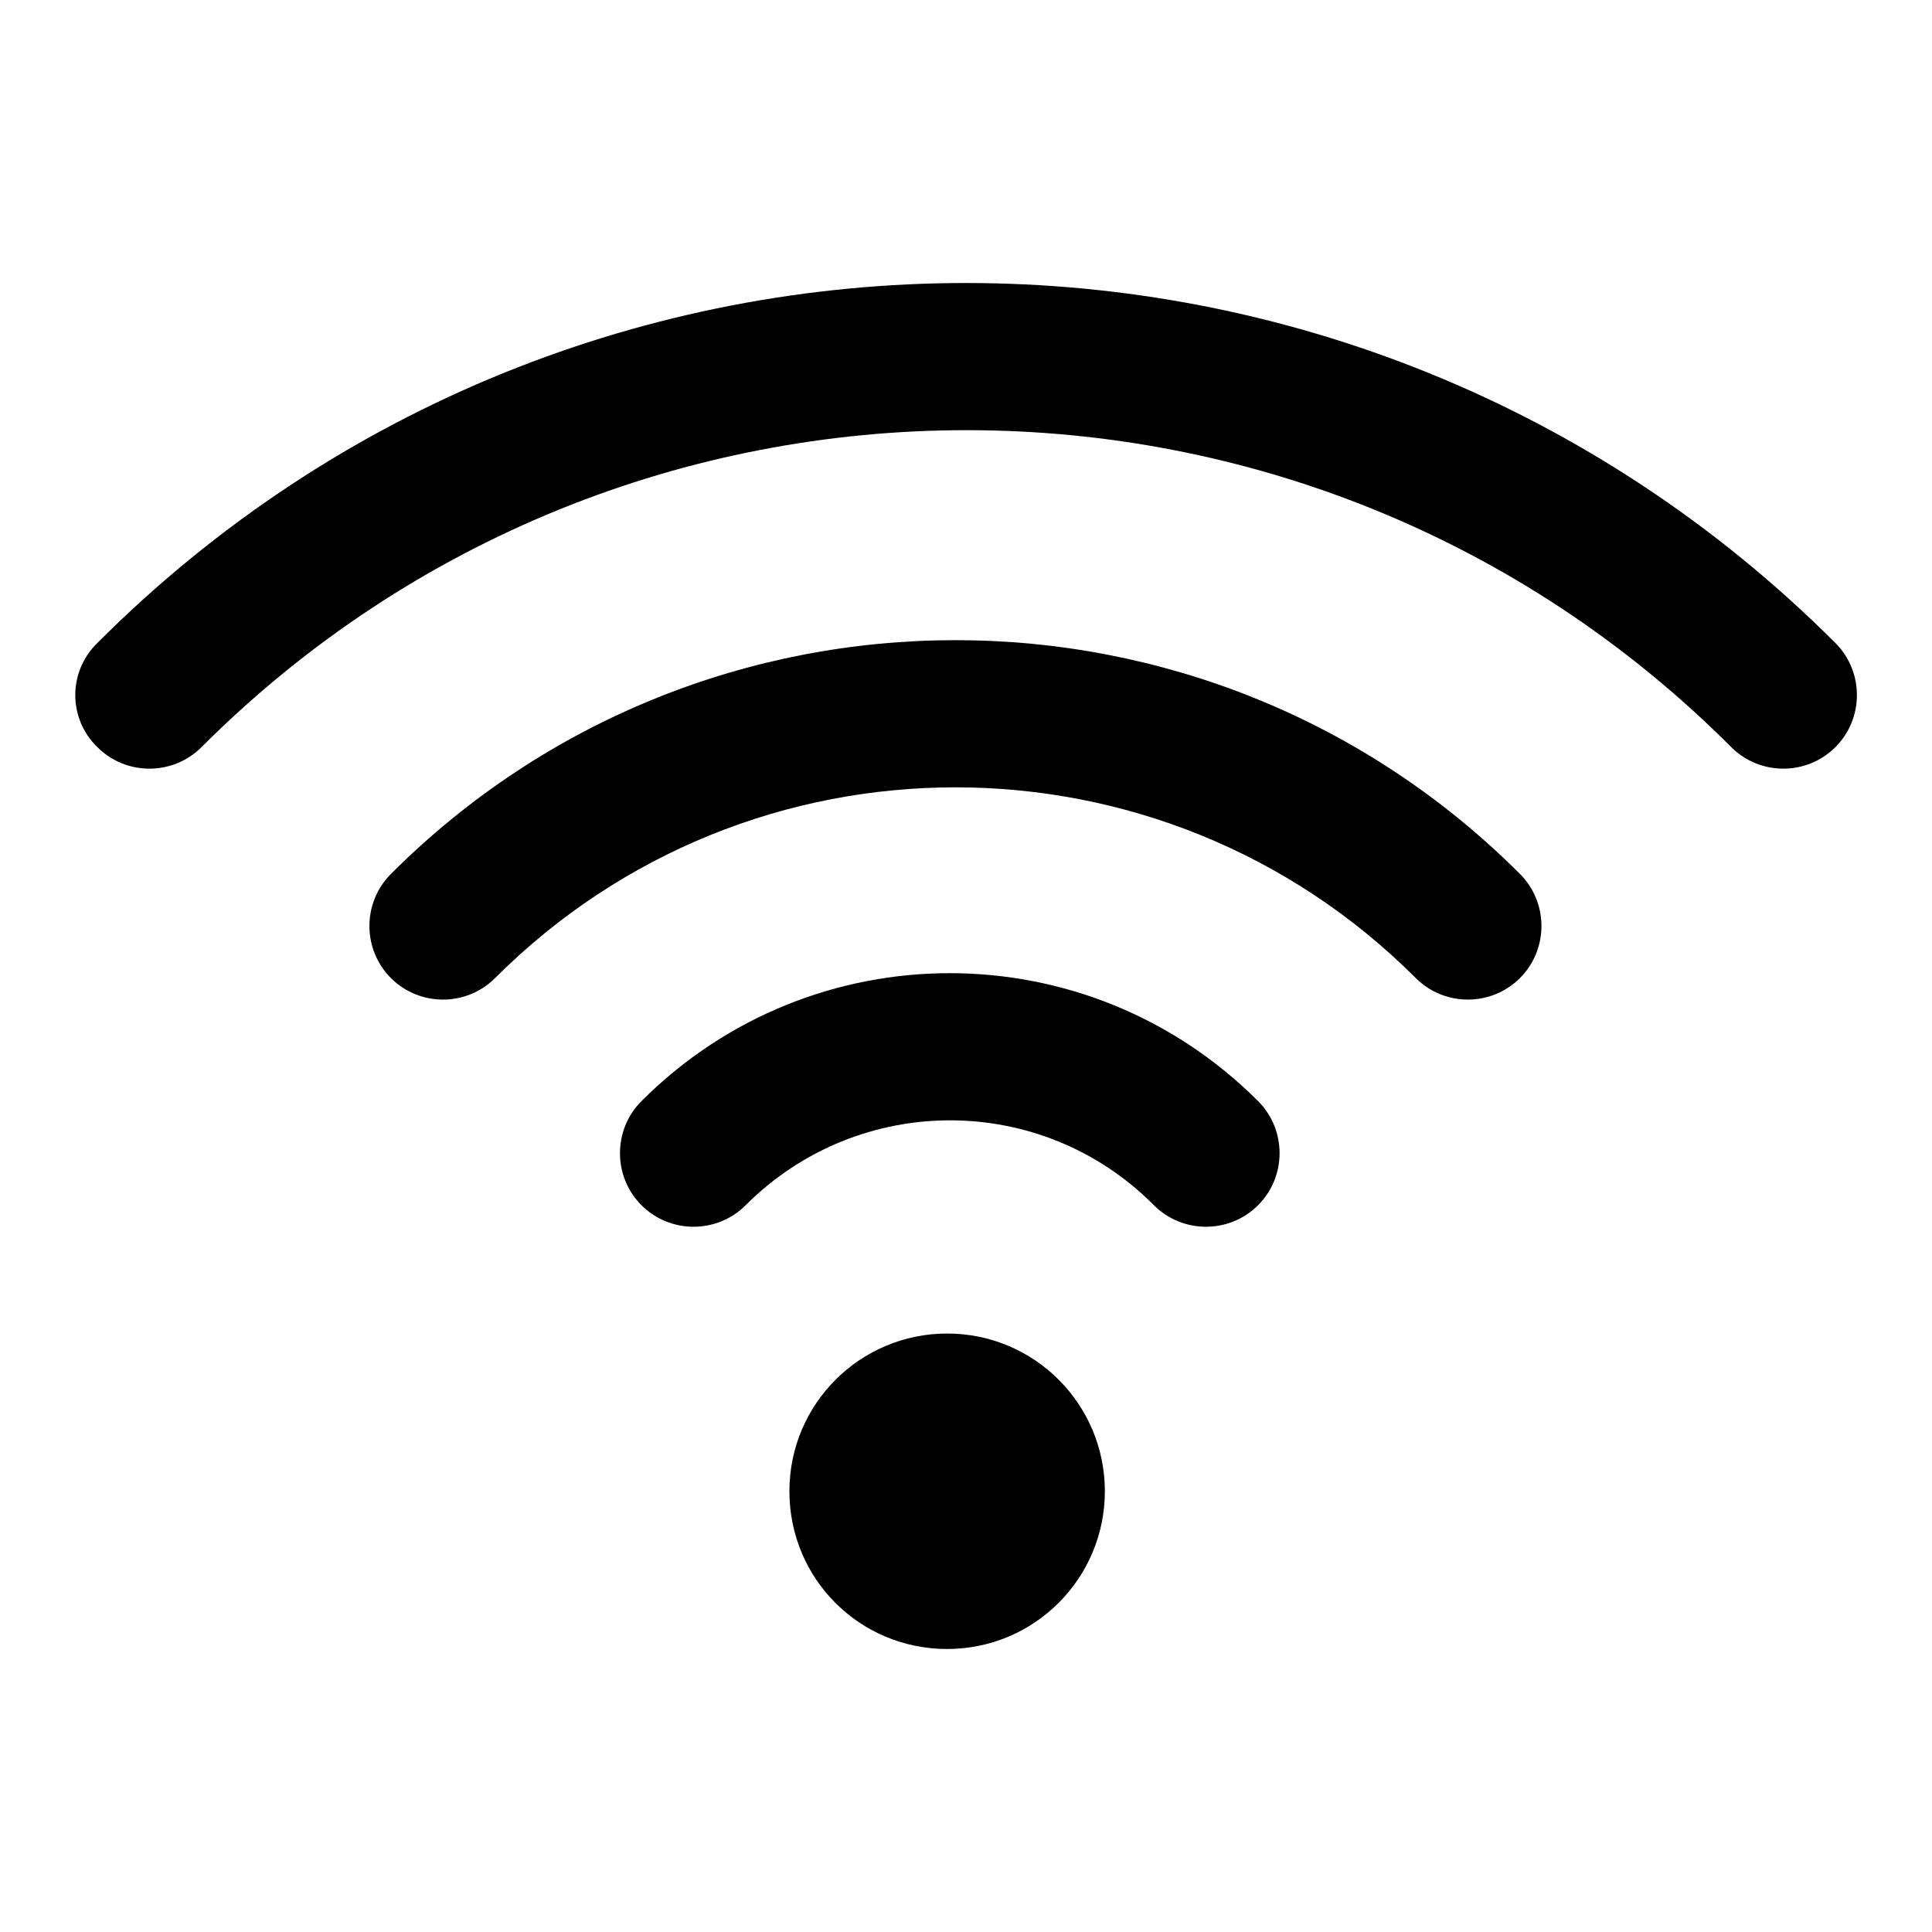 <?xml version="1.0" encoding="utf-8"?>
<!-- Svg Vector Icons : http://www.onlinewebfonts.com/icon -->
<!DOCTYPE svg PUBLIC "-//W3C//DTD SVG 1.1//EN" "http://www.w3.org/Graphics/SVG/1.1/DTD/svg11.dtd">
<svg version="1.1" xmlns="http://www.w3.org/2000/svg" xmlns:xlink="http://www.w3.org/1999/xlink" x="0px" y="0px" viewBox="0 0 256 256" enable-background="new 0 0 256 256" xml:space="preserve">
<g> <path fill="#000000" d="M12.9,85.2C9,89,9,95.2,12.9,99c3.8,3.8,10,3.8,13.8,0c56-56,146.8-56,202.7,0c3.8,3.8,10,3.8,13.8,0 c3.8-3.8,3.8-10,0-13.8C179.6,21.6,76.4,21.6,12.9,85.2L12.9,85.2z M201.4,115.8c-41.3-41.3-108.3-41.3-149.6,0 c-3.8,3.8-3.8,10,0,13.8c3.8,3.8,10,3.8,13.8,0c33.7-33.7,88.3-33.7,122,0c3.8,3.8,10,3.8,13.8,0 C205.2,125.8,205.2,119.6,201.4,115.8L201.4,115.8z M166.7,145.9c-22.6-22.6-59.1-22.6-81.7,0c-3.8,3.8-3.8,10,0,13.8 c3.8,3.8,10,3.8,13.8,0c15-15,39.2-15,54.1,0c3.8,3.8,10,3.8,13.8,0C170.5,155.9,170.5,149.7,166.7,145.9L166.7,145.9z  M146.4,197.6c0-11.5-9.3-20.9-20.9-20.9c-11.5,0-20.9,9.3-20.9,20.9s9.3,20.9,20.9,20.9C137.1,218.5,146.4,209.1,146.4,197.6z"/></g>
</svg>